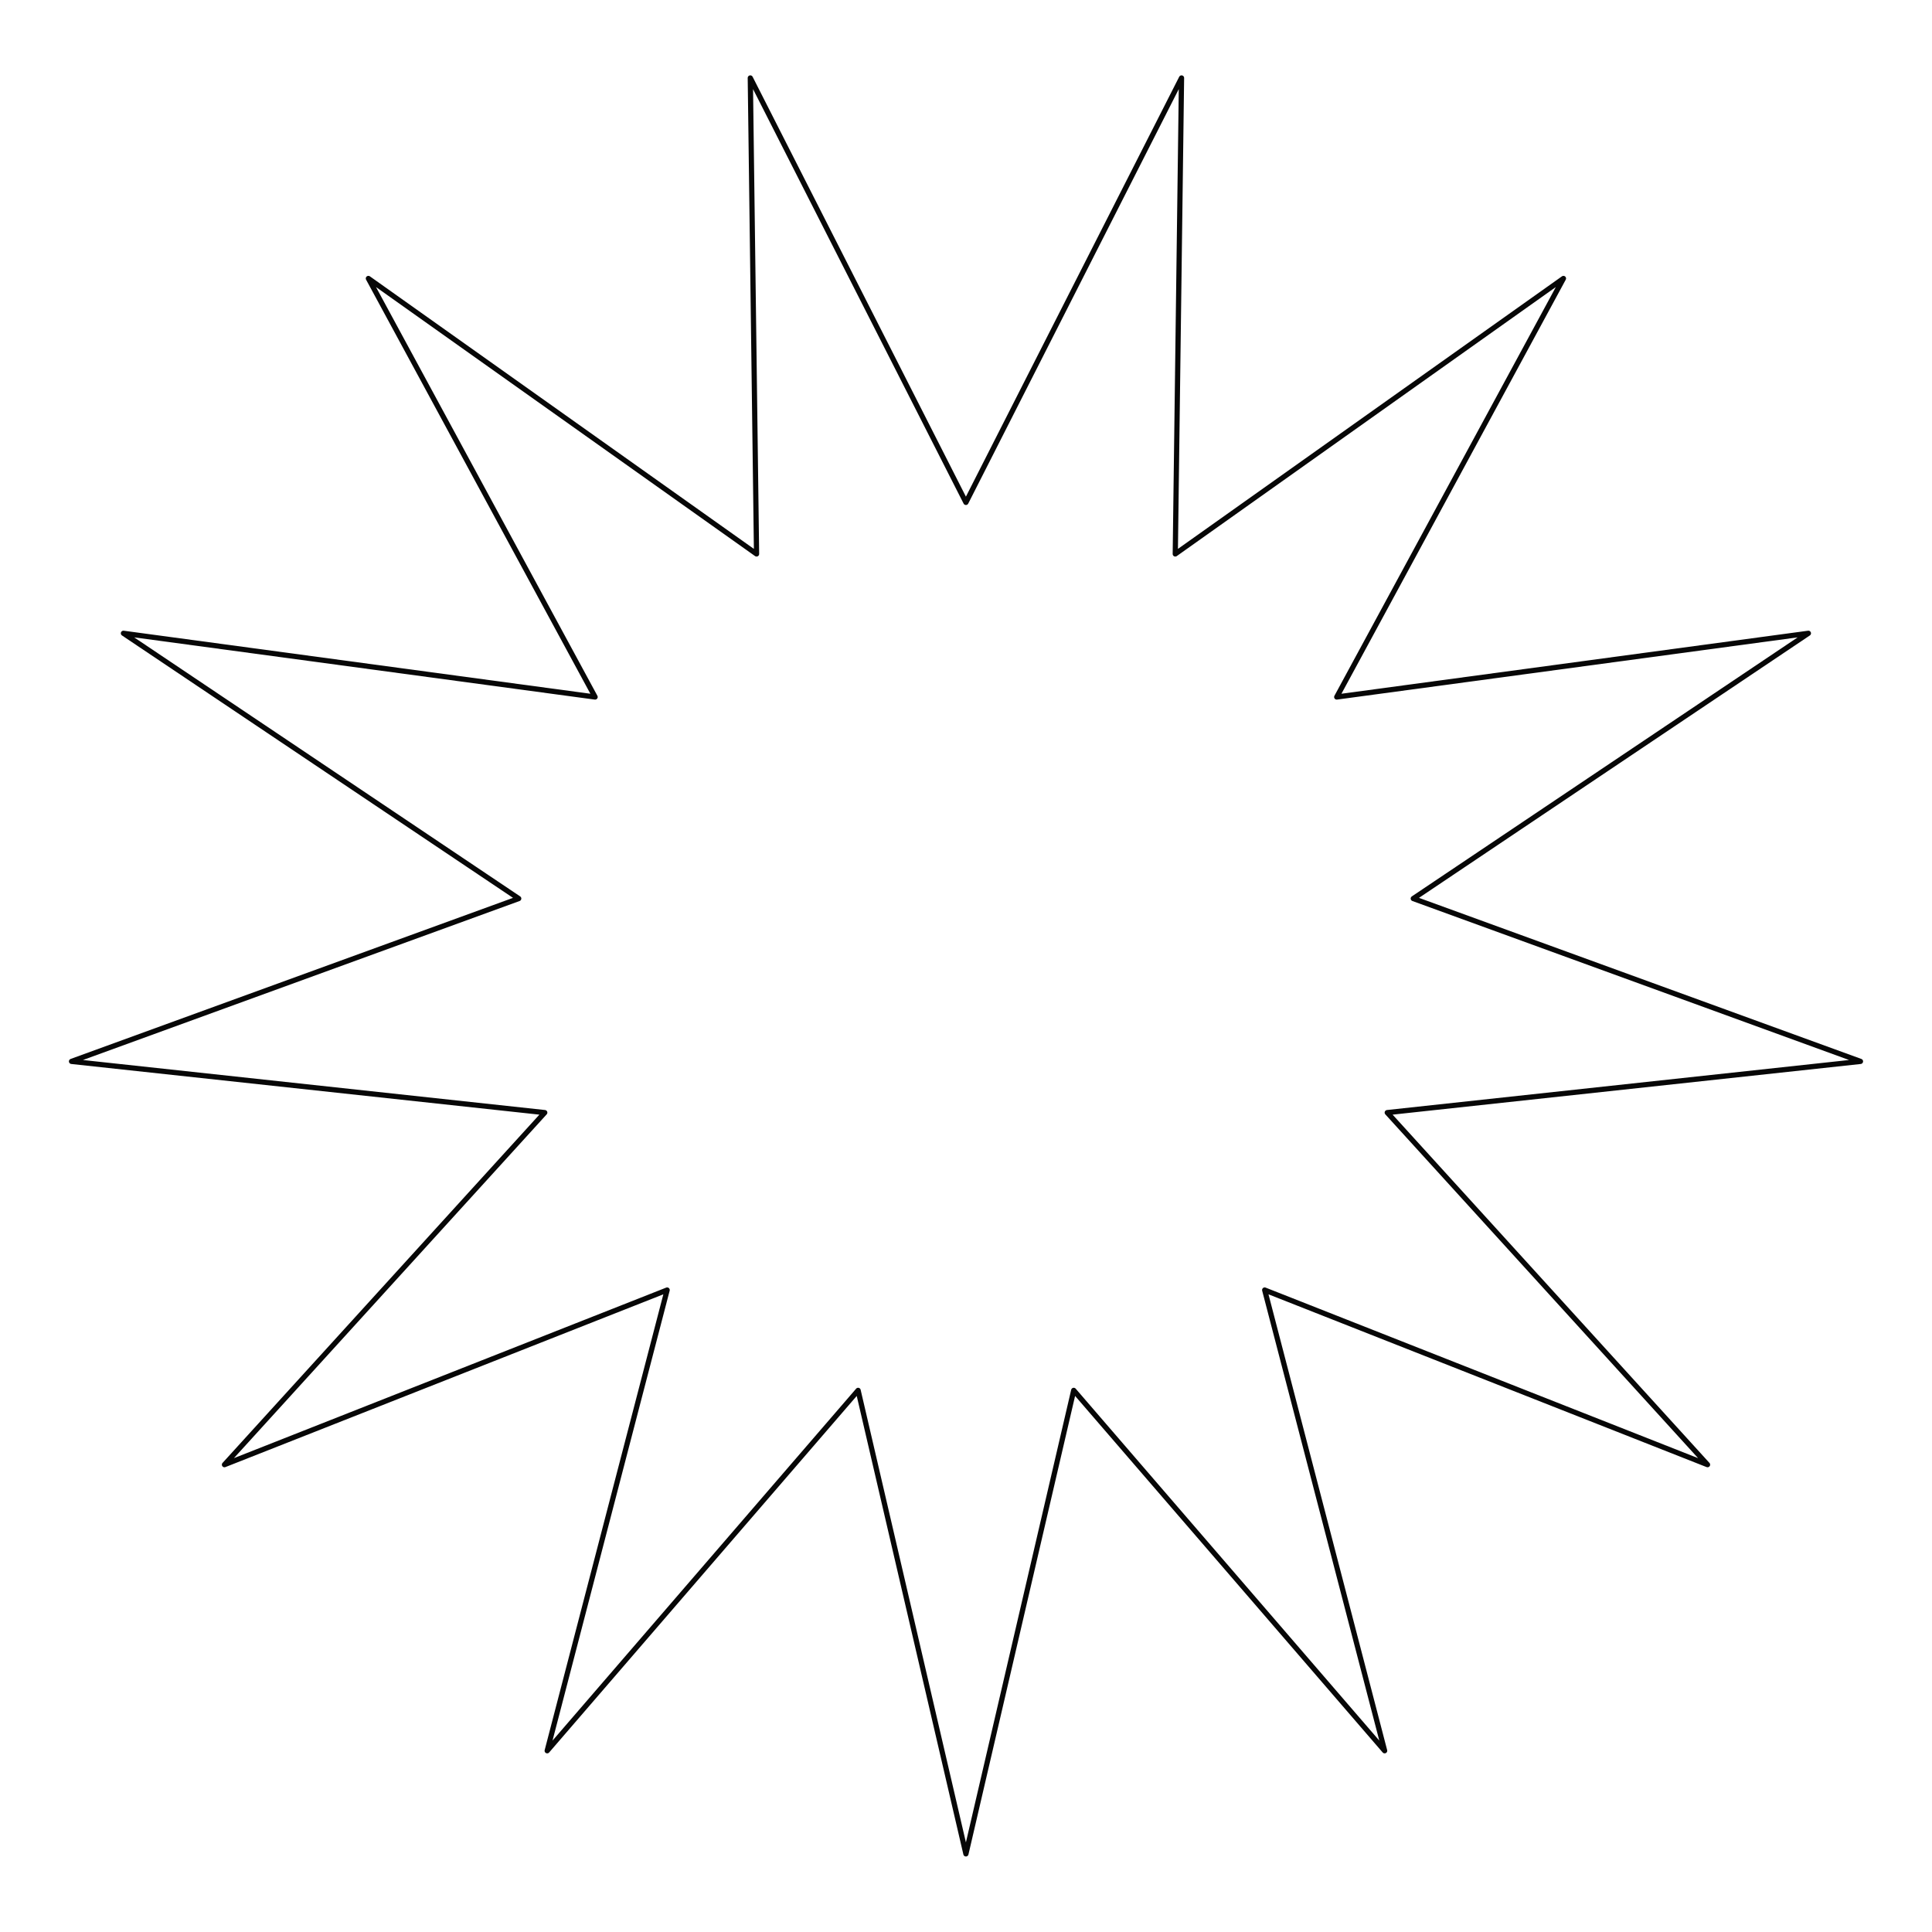 <?xml version="1.0" encoding="UTF-8"?> <!-- Generator: Adobe Illustrator 26.0.1, SVG Export Plug-In . SVG Version: 6.00 Build 0) --> <svg xmlns="http://www.w3.org/2000/svg" xmlns:xlink="http://www.w3.org/1999/xlink" x="0px" y="0px" viewBox="0 0 1112.9 1112.9" style="enable-background:new 0 0 1112.9 1112.9;" xml:space="preserve"> <style type="text/css"> .st0{clip-path:url(#SVGID_00000096025422141277393790000011063229091863482791_);} .st1{fill-rule:evenodd;clip-rule:evenodd;fill:#FFFFFF;} .st2{fill:none;stroke:#FFFFFF;stroke-linecap:round;stroke-linejoin:round;stroke-miterlimit:10;} .st3{opacity:0.1;} .st4{fill-rule:evenodd;clip-rule:evenodd;fill:none;} .st5{fill:none;stroke:#070707;stroke-width:3;stroke-linecap:round;stroke-linejoin:round;stroke-miterlimit:10;} .st6{fill:none;stroke:#FFFFFF;stroke-width:2;stroke-linecap:round;stroke-linejoin:round;stroke-miterlimit:10;} .st7{fill:none;stroke:#642D1B;stroke-width:2;stroke-linecap:round;stroke-linejoin:round;stroke-miterlimit:10;} .st8{fill:#642D1B;} </style> <g id="BACKGROUND"> <polygon class="st5" points="556.4,289.4 680.6,44.9 677,319.1 900.6,160.4 770,401.5 1041.7,364.8 814.1,517.6 1071.7,611.4 799.1,640.9 983.6,843.7 728.5,743.1 797.6,1008.5 618.5,800.9 556.4,1067.9 494.3,800.9 315.2,1008.5 384.3,743.1 129.3,843.7 313.8,640.9 41.2,611.4 298.8,517.6 71.1,364.8 342.8,401.5 212.2,160.4 435.8,319.1 432.2,44.9 "></polygon> </g> <g id="PHOTOS"> </g> <g id="OBJECTS"> </g> <g id="TEXTS"> </g> </svg> 